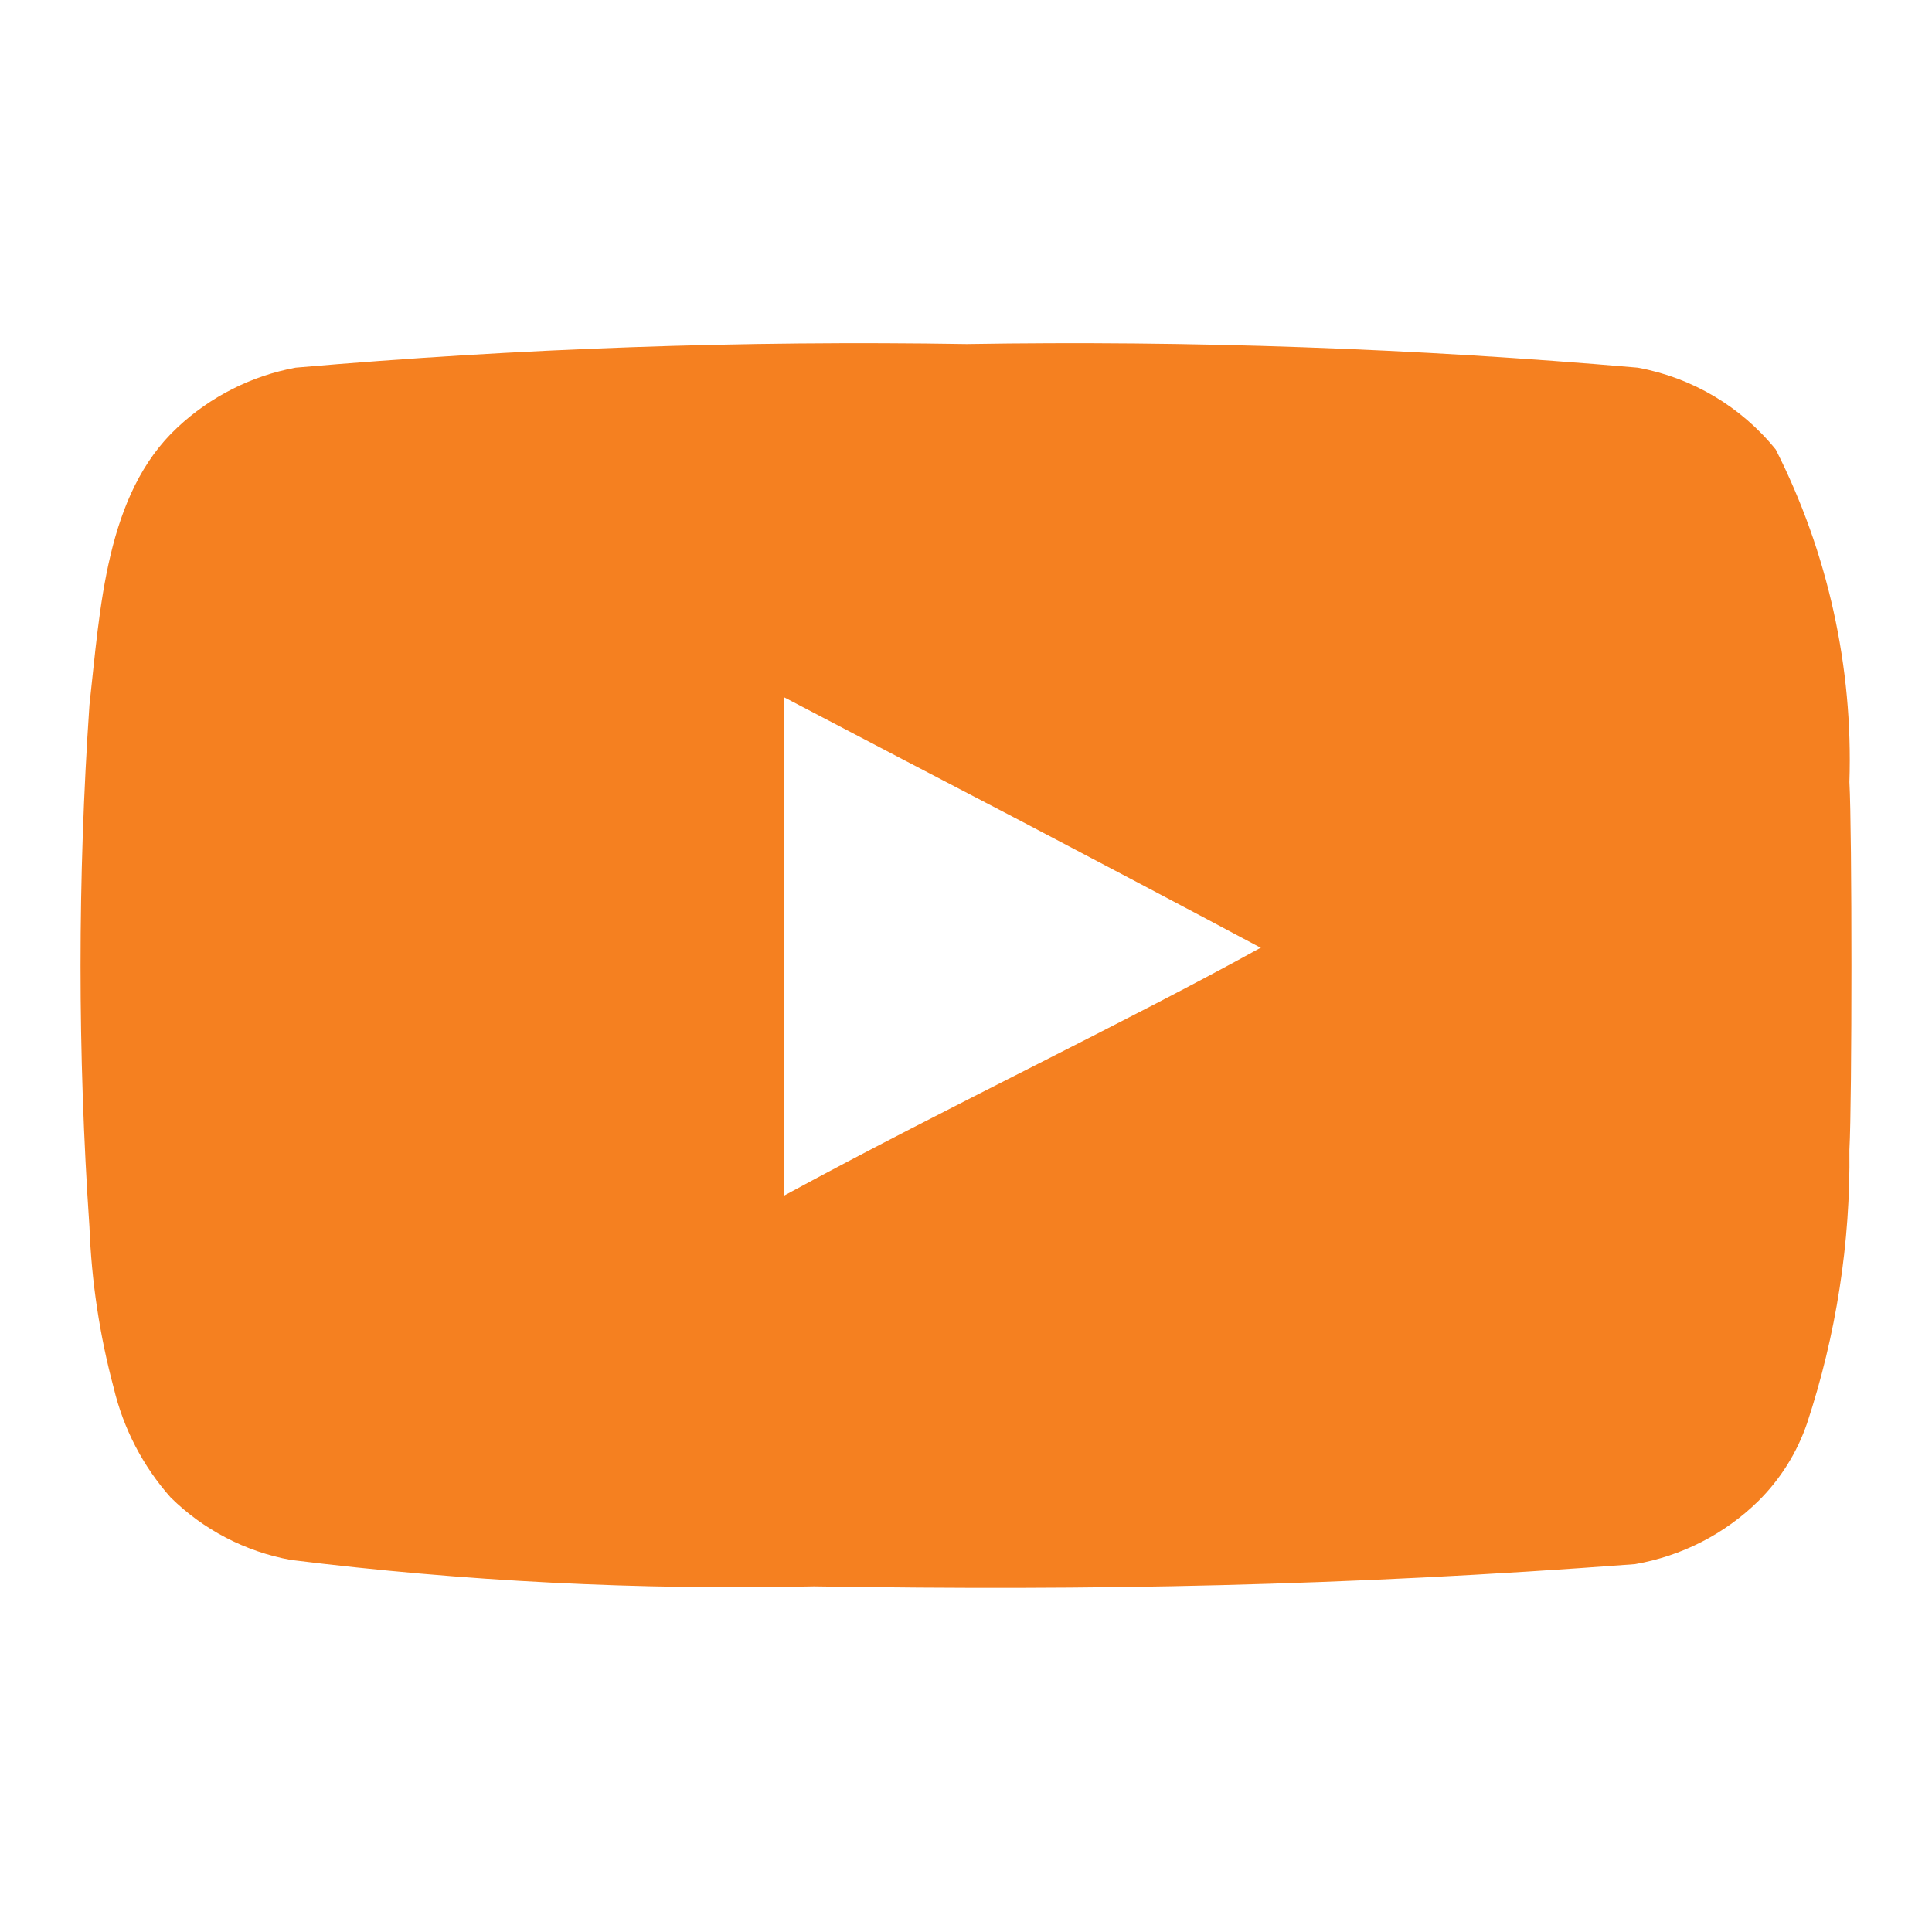 <svg width="20" height="20" viewBox="0 0 20 20" fill="none" xmlns="http://www.w3.org/2000/svg">
<path d="M19.145 8.096C19.184 6.903 18.922 5.719 18.383 4.654C18.024 4.21 17.517 3.909 16.954 3.806C14.644 3.606 12.325 3.524 10.007 3.562C7.688 3.524 5.37 3.606 3.06 3.806C2.602 3.891 2.178 4.106 1.838 4.424C1.092 5.116 1.038 6.3 0.926 7.298C0.803 9.097 0.803 10.901 0.926 12.7C0.947 13.263 1.031 13.822 1.177 14.367C1.277 14.788 1.479 15.178 1.767 15.502C2.107 15.837 2.54 16.062 3.009 16.148C4.806 16.371 6.617 16.462 8.426 16.422C11.338 16.468 13.903 16.419 16.925 16.192C17.408 16.108 17.854 15.881 18.203 15.538C18.431 15.312 18.603 15.037 18.707 14.733C19.008 13.821 19.157 12.864 19.145 11.903C19.173 11.407 19.173 8.591 19.145 8.095V8.096ZM13.053 9.812L13.05 9.811C12.358 10.194 11.56 10.599 10.718 11.027C9.872 11.456 8.983 11.906 8.117 12.377V7.218C8.94 7.65 9.753 8.074 10.572 8.501C11.388 8.93 12.211 9.363 13.05 9.811L13.06 9.805L13.053 9.812Z" fill="#F58020"/>
</svg>
